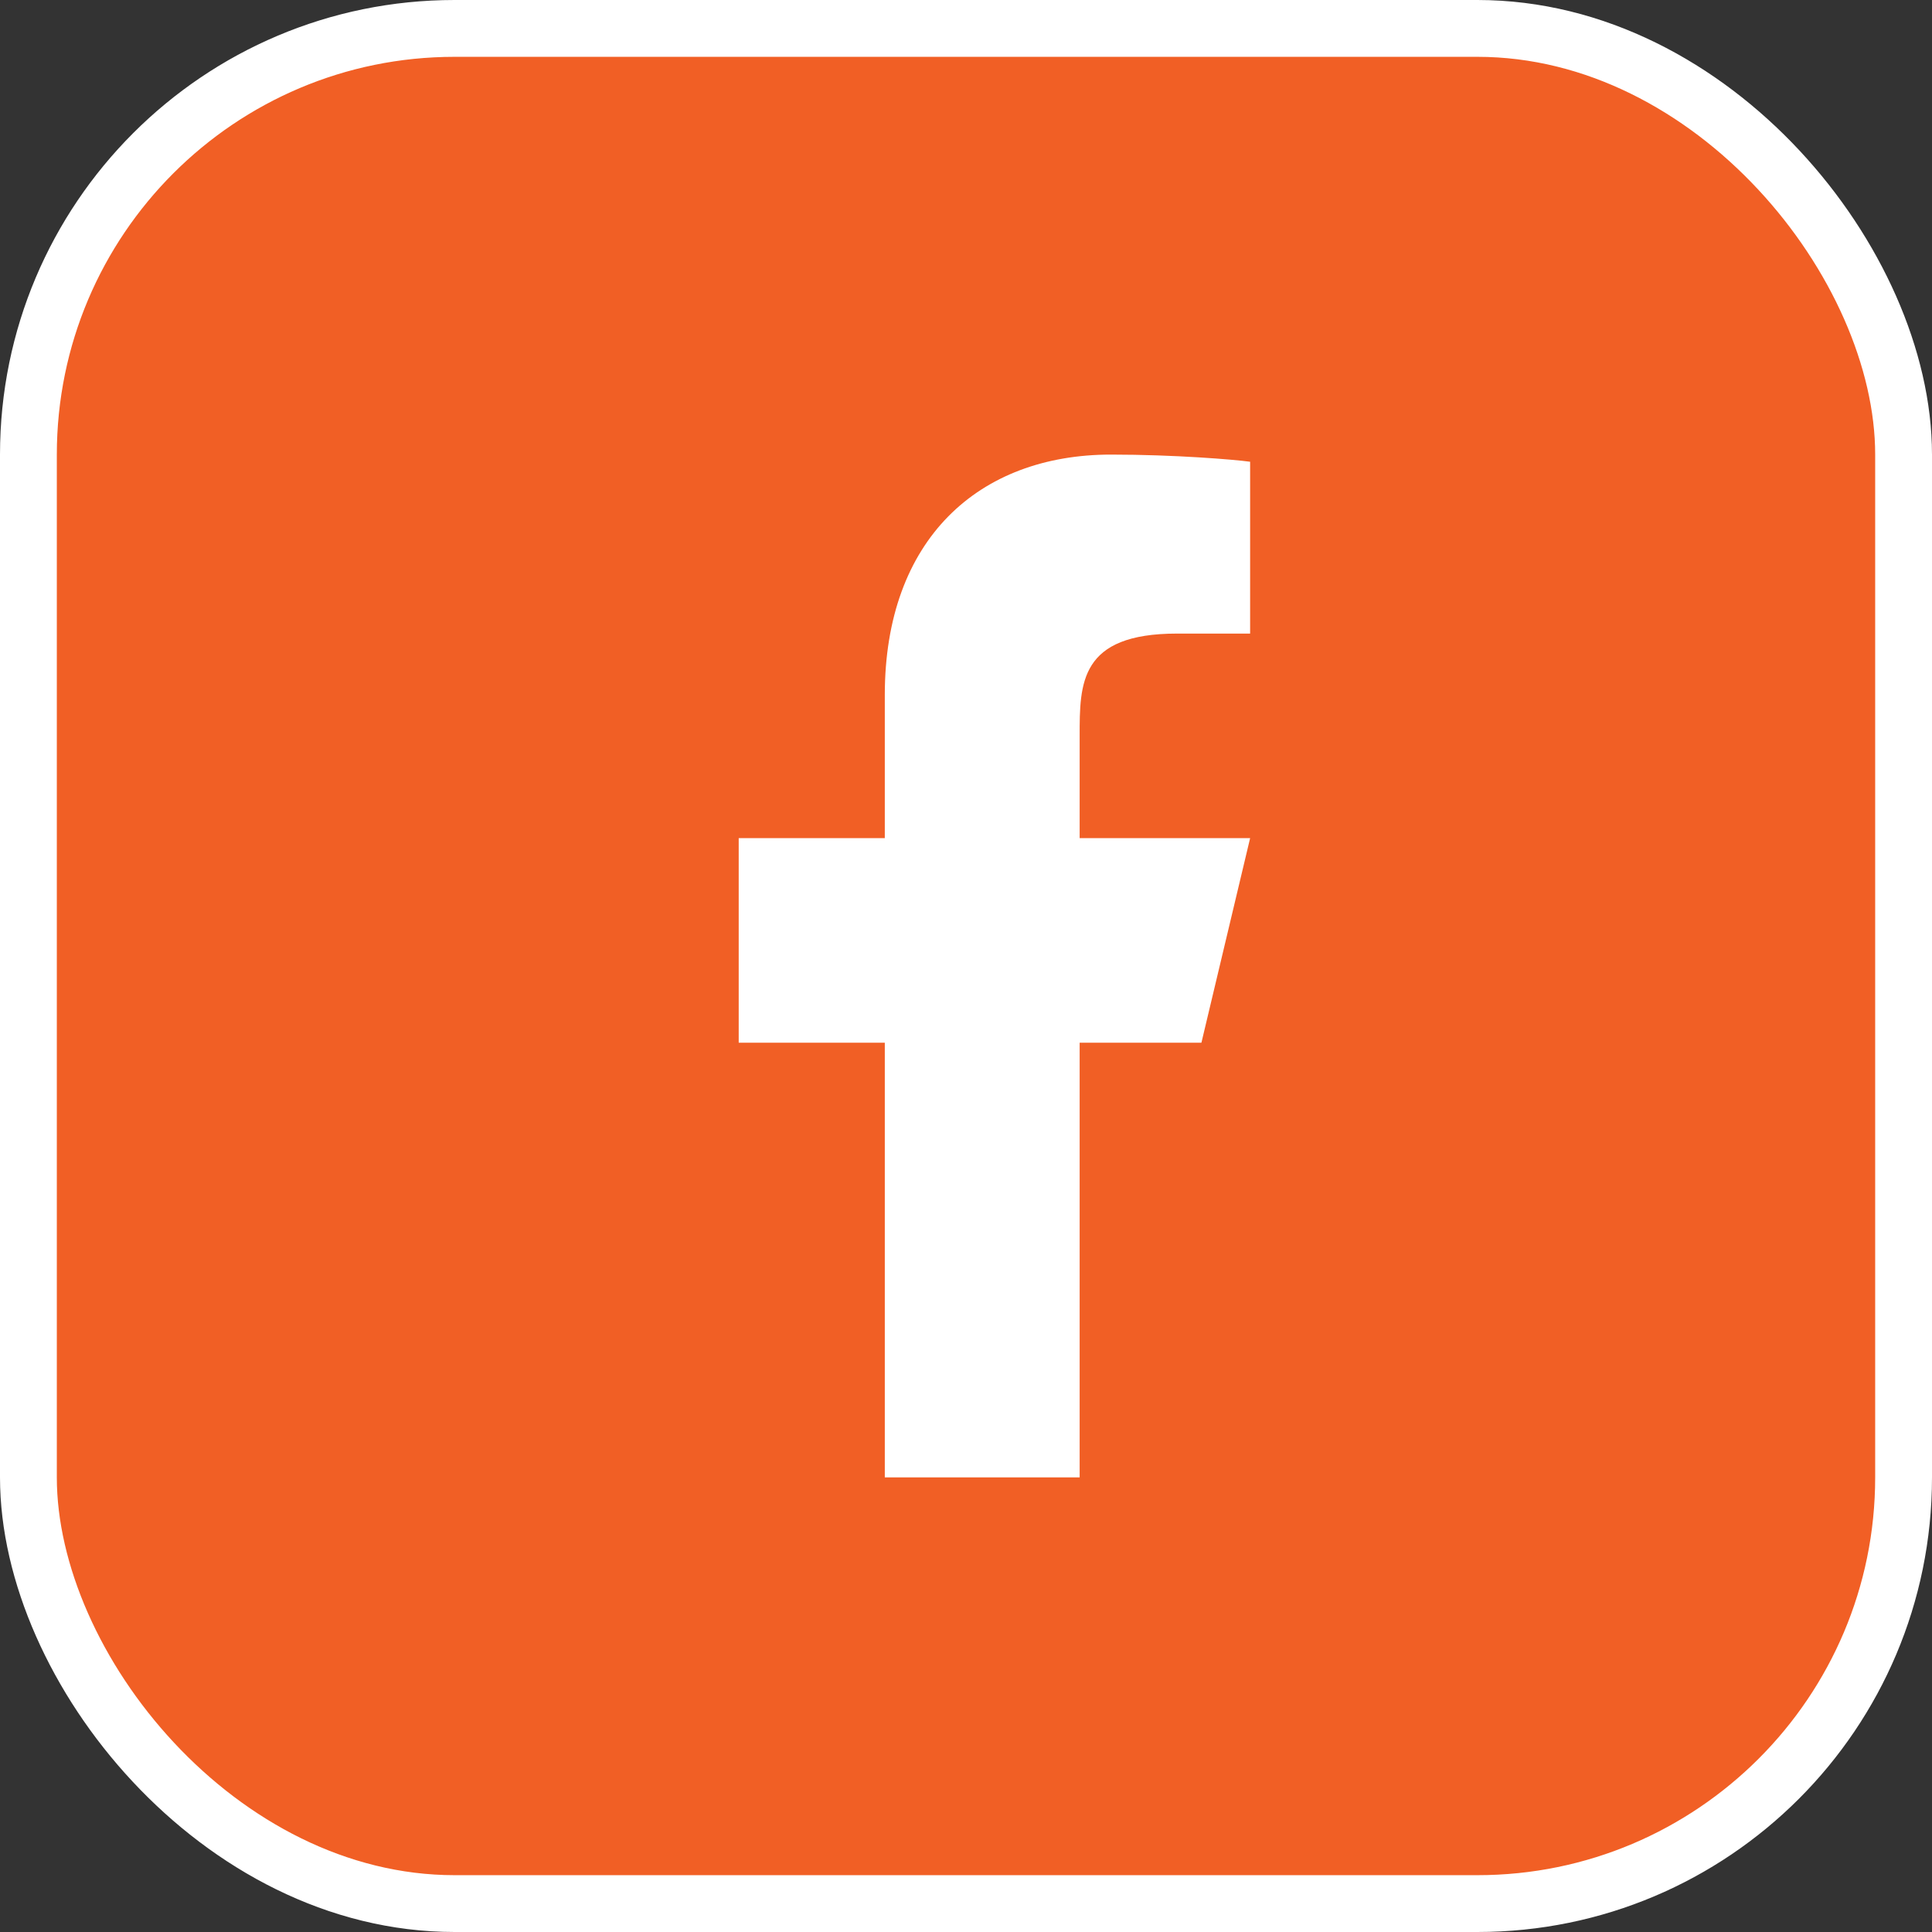 <svg width="34" height="34" viewBox="0 0 34 34" fill="none" xmlns="http://www.w3.org/2000/svg">
<rect x="0" y="0" width="34" height="34" fill="#333333" stroke="none"/>
<rect x="0.5" y="0.5" width="33" height="33" rx="7.5" fill="#F15F25"/>
<rect x="0.5" y="0.5" width="33" height="33" rx="7.5" stroke="white"/>
<path d="M19 18.35H21.143L22 14.75H19V12.95C19 12.023 19 11.15 20.714 11.15H22V8.126C21.721 8.087 20.665 8 19.551 8C17.224 8 15.571 9.491 15.571 12.23V14.75H13V18.35H15.571V26H19V18.35Z" fill="white"/>
</svg>
